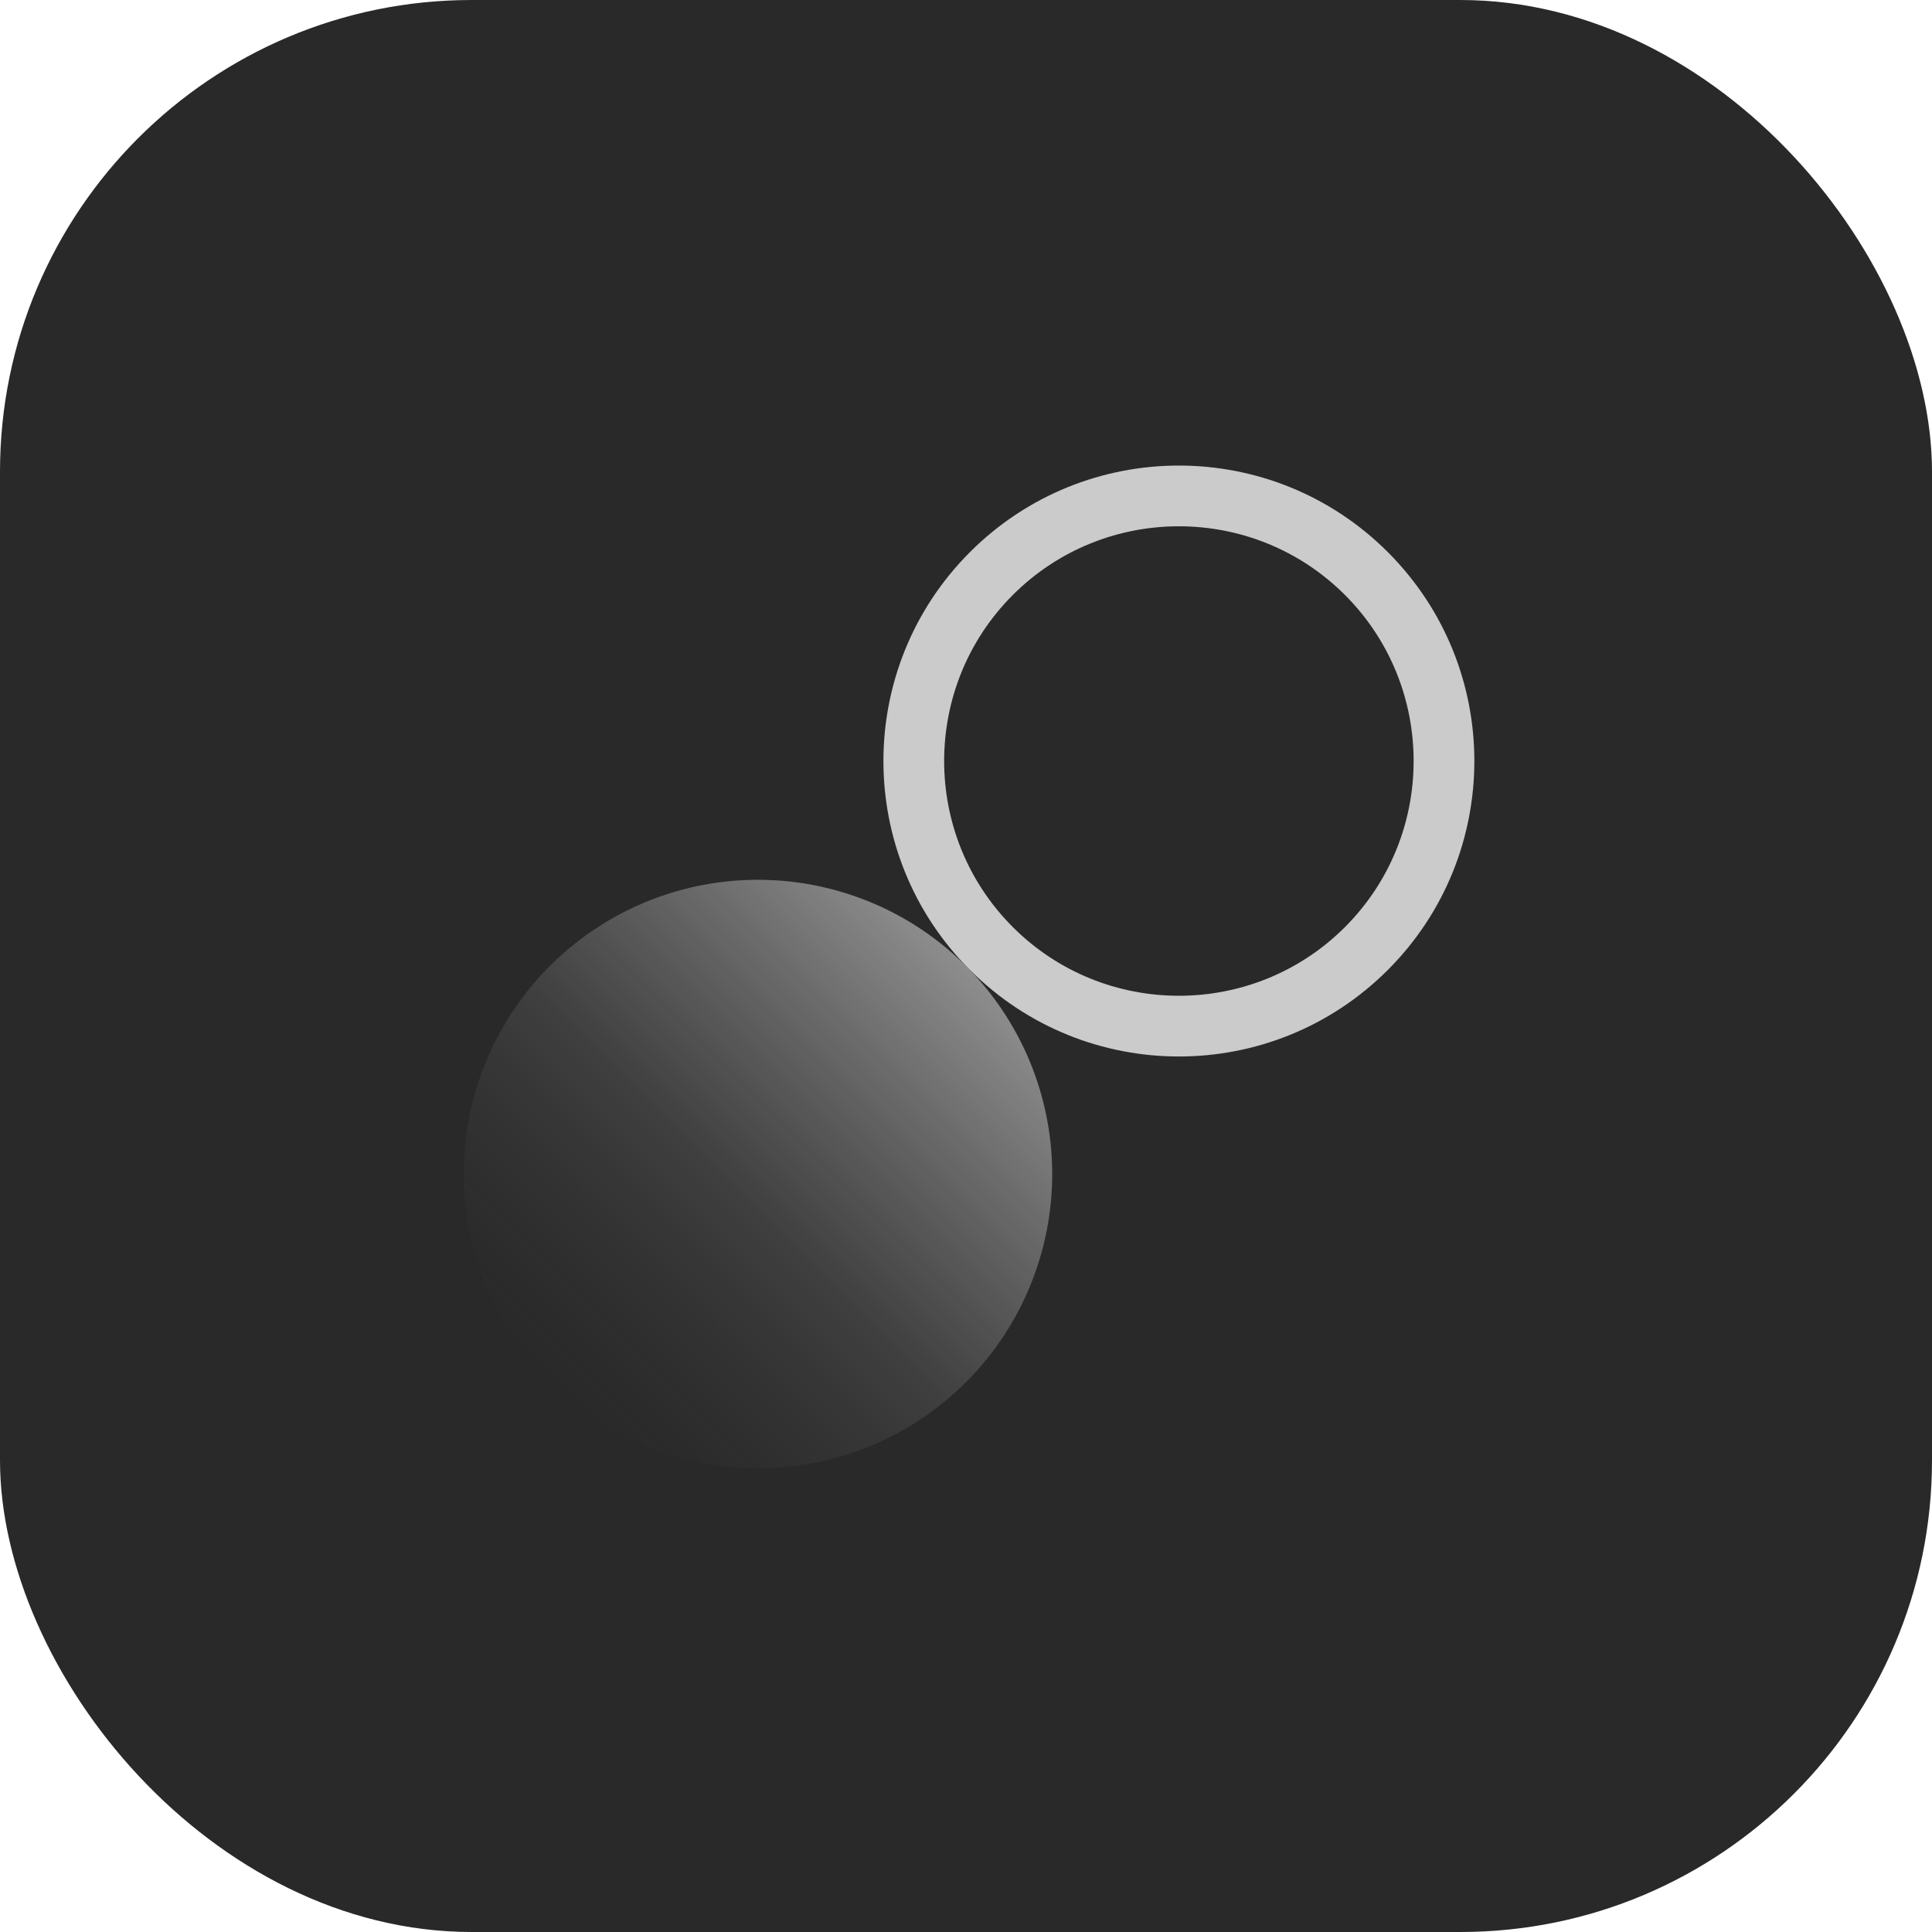 <svg xmlns="http://www.w3.org/2000/svg" xmlns:xlink="http://www.w3.org/1999/xlink" width="1024" height="1024" viewBox="0 0 1024 1024">
  <defs>
    <linearGradient id="linear-gradient" x1="0.5" x2="0.5" y2="1" gradientUnits="objectBoundingBox">
      <stop offset="0" stop-color="#fff" stop-opacity="0.467"/>
      <stop offset="0.547" stop-color="#e2e2e2" stop-opacity="0.122"/>
      <stop offset="1" stop-color="gray" stop-opacity="0"/>
    </linearGradient>
    <filter id="top" x="326.714" y="106.144" width="591.142" height="591.141" filterUnits="userSpaceOnUse">
      <feOffset input="SourceAlpha"/>
      <feGaussianBlur stdDeviation="25" result="blur"/>
      <feFlood flood-color="#fff"/>
      <feComposite operator="in" in2="blur"/>
      <feComposite in="SourceGraphic"/>
    </filter>
    <clipPath id="clip-App_Logo_Design_Rounded">
      <rect width="1024" height="1024"/>
    </clipPath>
  </defs>
  <g id="App_Logo_Design_Rounded" data-name="App Logo – Design Rounded" clip-path="url(#clip-App_Logo_Design_Rounded)">
    <rect id="Rectangle_97" data-name="Rectangle 97" width="1024" height="1024" rx="250" fill="#292929"/>
    <g id="Circles" transform="translate(580.238 -46.268) rotate(45)">
      <path id="bot" d="M155.967,0A155.967,155.967,0,1,1,0,155.967,155.967,155.967,0,0,1,155.967,0Z" transform="translate(190.537 443.007)" fill="url(#linear-gradient)"/>
      <g transform="matrix(0.71, -0.71, 0.71, 0.71, -377.57, 443.01)" filter="url(#top)">
        <g id="top-2" data-name="top" transform="translate(622.29 181.14) rotate(45)" fill="none" opacity="0.855">
          <path d="M155.967,0A155.967,155.967,0,1,1,0,155.967,155.967,155.967,0,0,1,155.967,0Z" stroke="none"/>
          <path d="M 155.967 32 C 87.611 32 32 87.611 32 155.967 C 32 224.323 87.611 279.934 155.967 279.934 C 224.323 279.934 279.934 224.323 279.934 155.967 C 279.934 87.611 224.323 32 155.967 32 M 155.967 3.0517578125e-05 C 242.105 3.0517578125e-05 311.934 69.829 311.934 155.967 C 311.934 242.105 242.105 311.934 155.967 311.934 C 69.829 311.934 3.0517578125e-05 242.105 3.0517578125e-05 155.967 C 3.0517578125e-05 69.829 69.829 3.0517578125e-05 155.967 3.0517578125e-05 Z" stroke="none" fill="#e6e6e6"/>
        </g>
      </g>
    </g>
  </g>
</svg>
